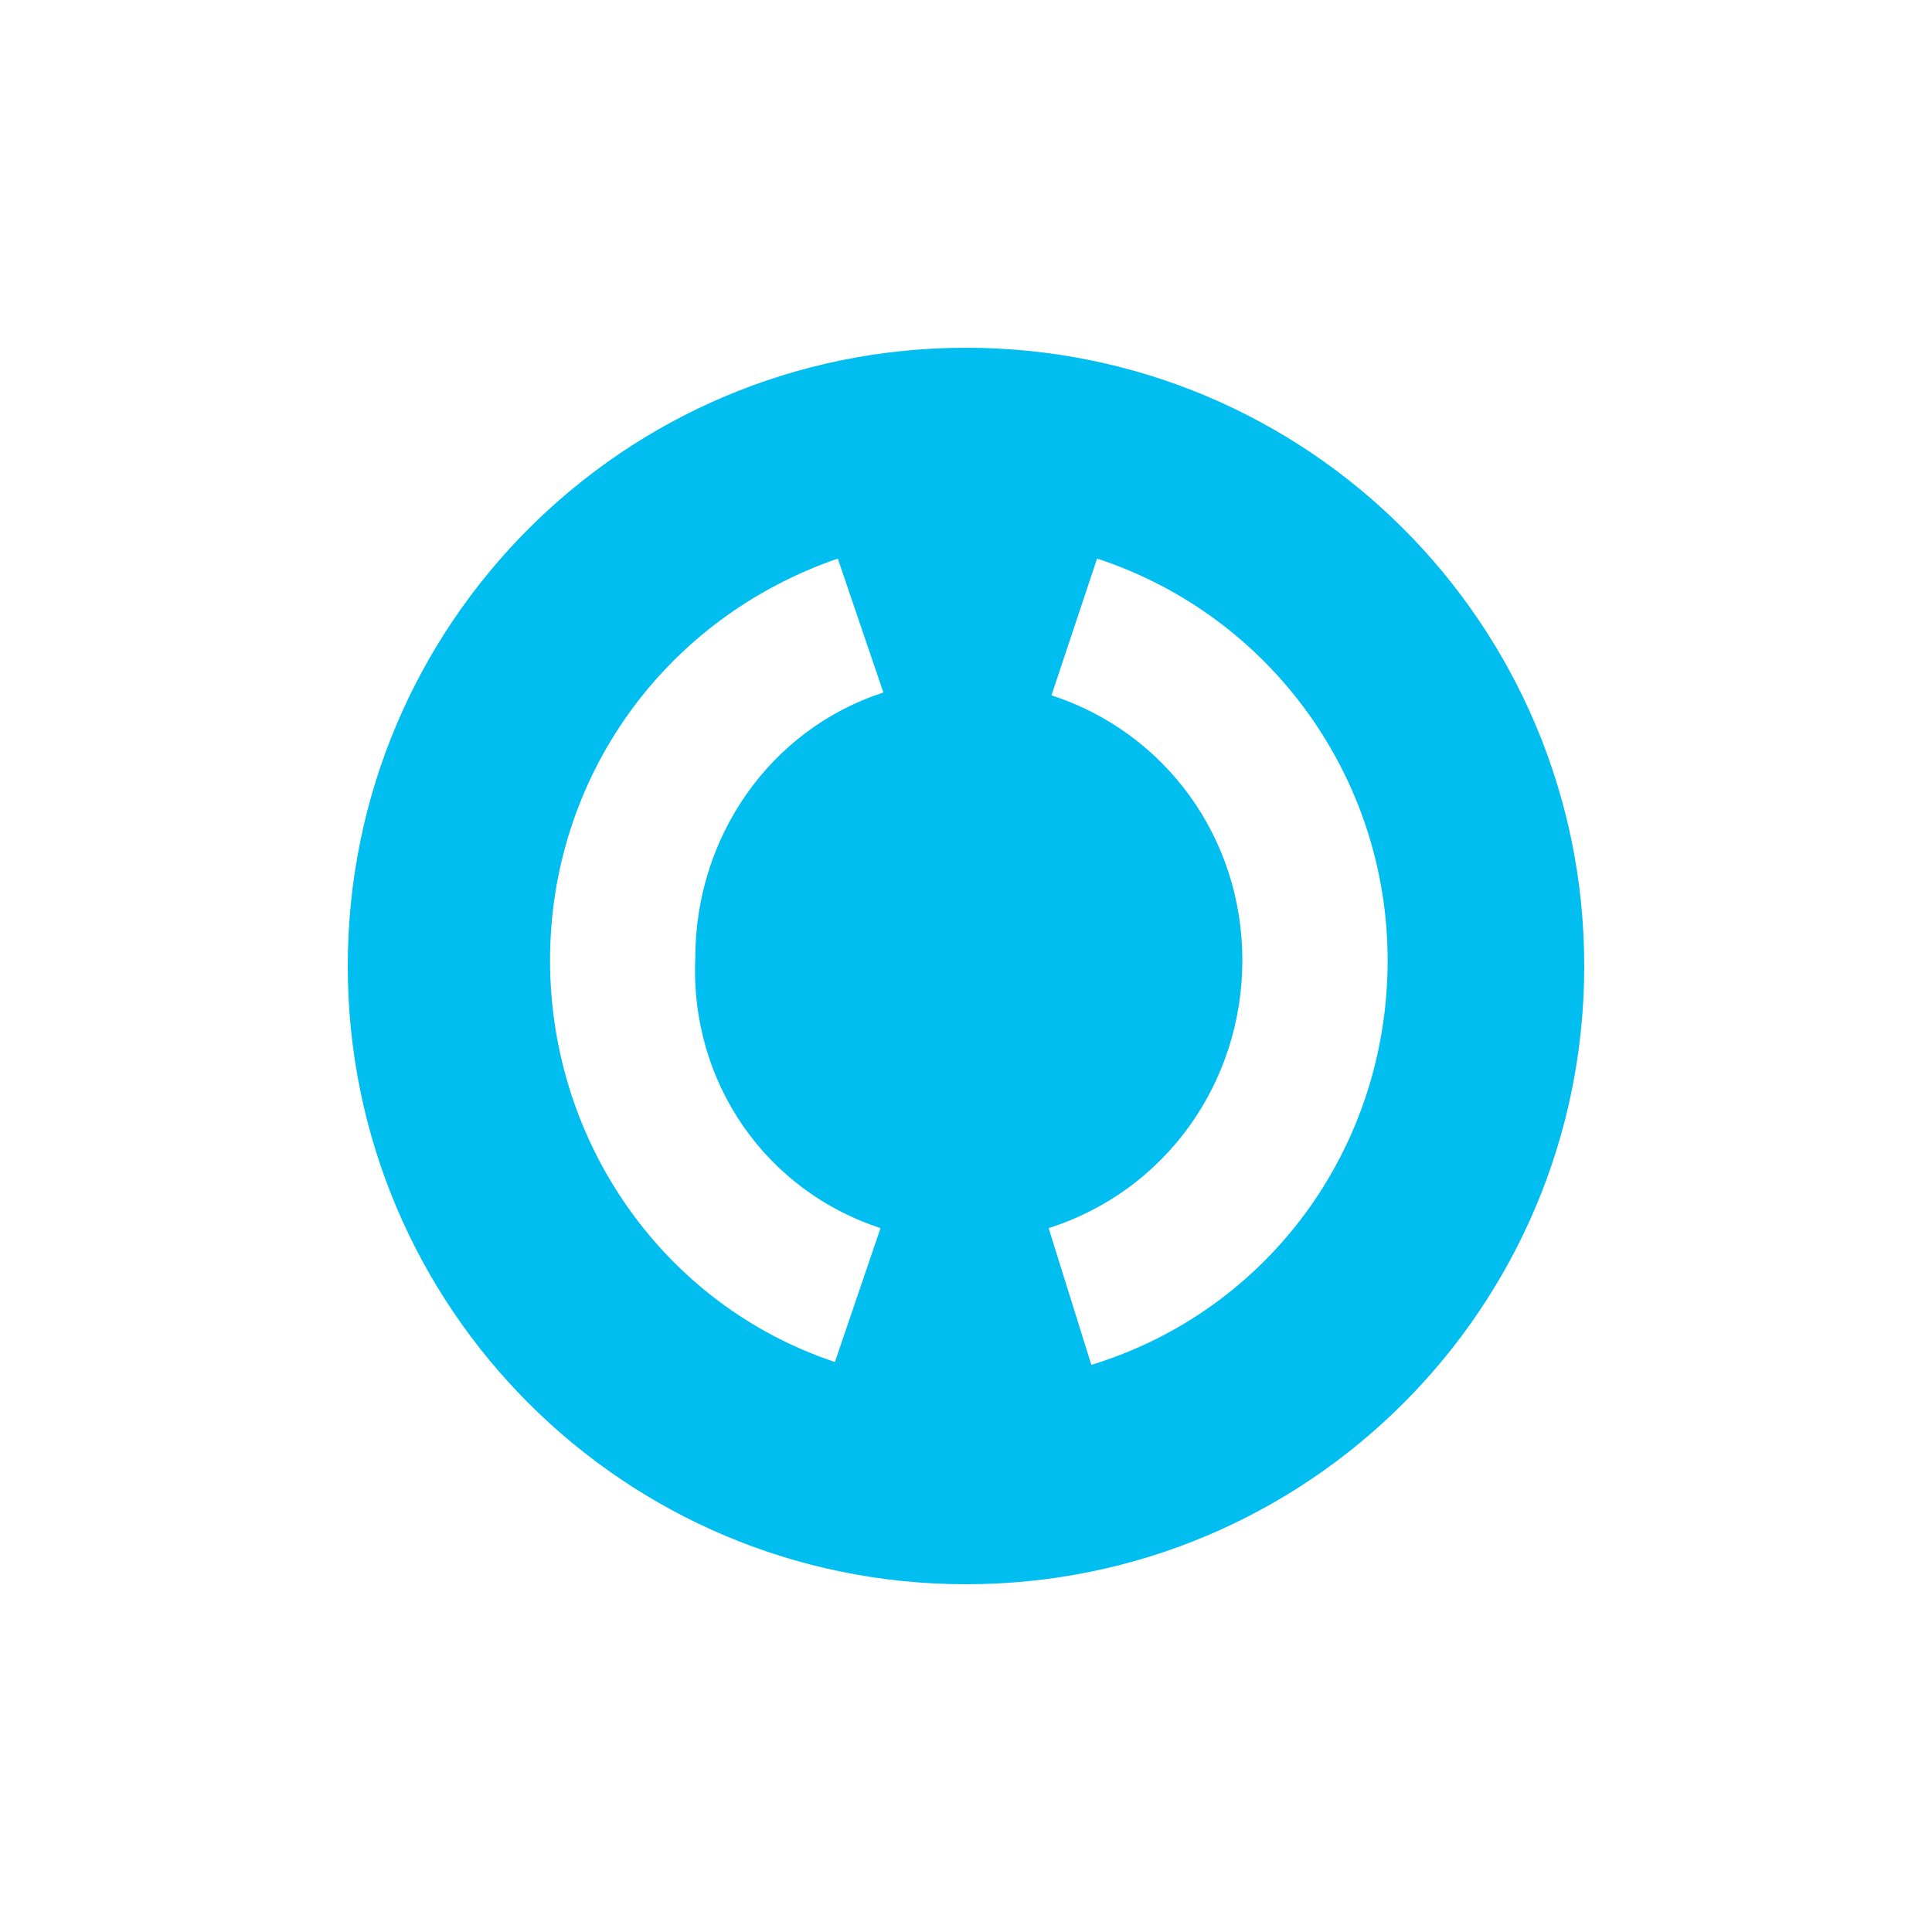<svg width="50" height="50" viewBox="0 0 50 50" fill="none" xmlns="http://www.w3.org/2000/svg">
<path d="M25 9C16.152 9 9 16.152 9 25C9 33.848 16.152 41 25 41C33.848 41 41 33.848 41 25C41 16.152 33.848 9 25 9ZM22.788 31.783L21.608 35.249C17.184 33.774 14.235 29.571 14.235 24.852C14.235 20.134 17.184 16.005 21.682 14.456L22.862 17.922C19.912 18.88 17.995 21.682 17.995 24.779C17.848 28.023 19.839 30.825 22.788 31.783ZM28.244 35.323L27.138 31.783C30.161 30.825 32.152 28.023 32.152 24.852C32.152 21.682 30.161 18.954 27.212 17.995L28.392 14.456C32.889 15.931 35.912 20.134 35.912 24.852C35.912 29.719 32.816 33.922 28.244 35.323Z" fill="#00BEF0"/>
</svg>
